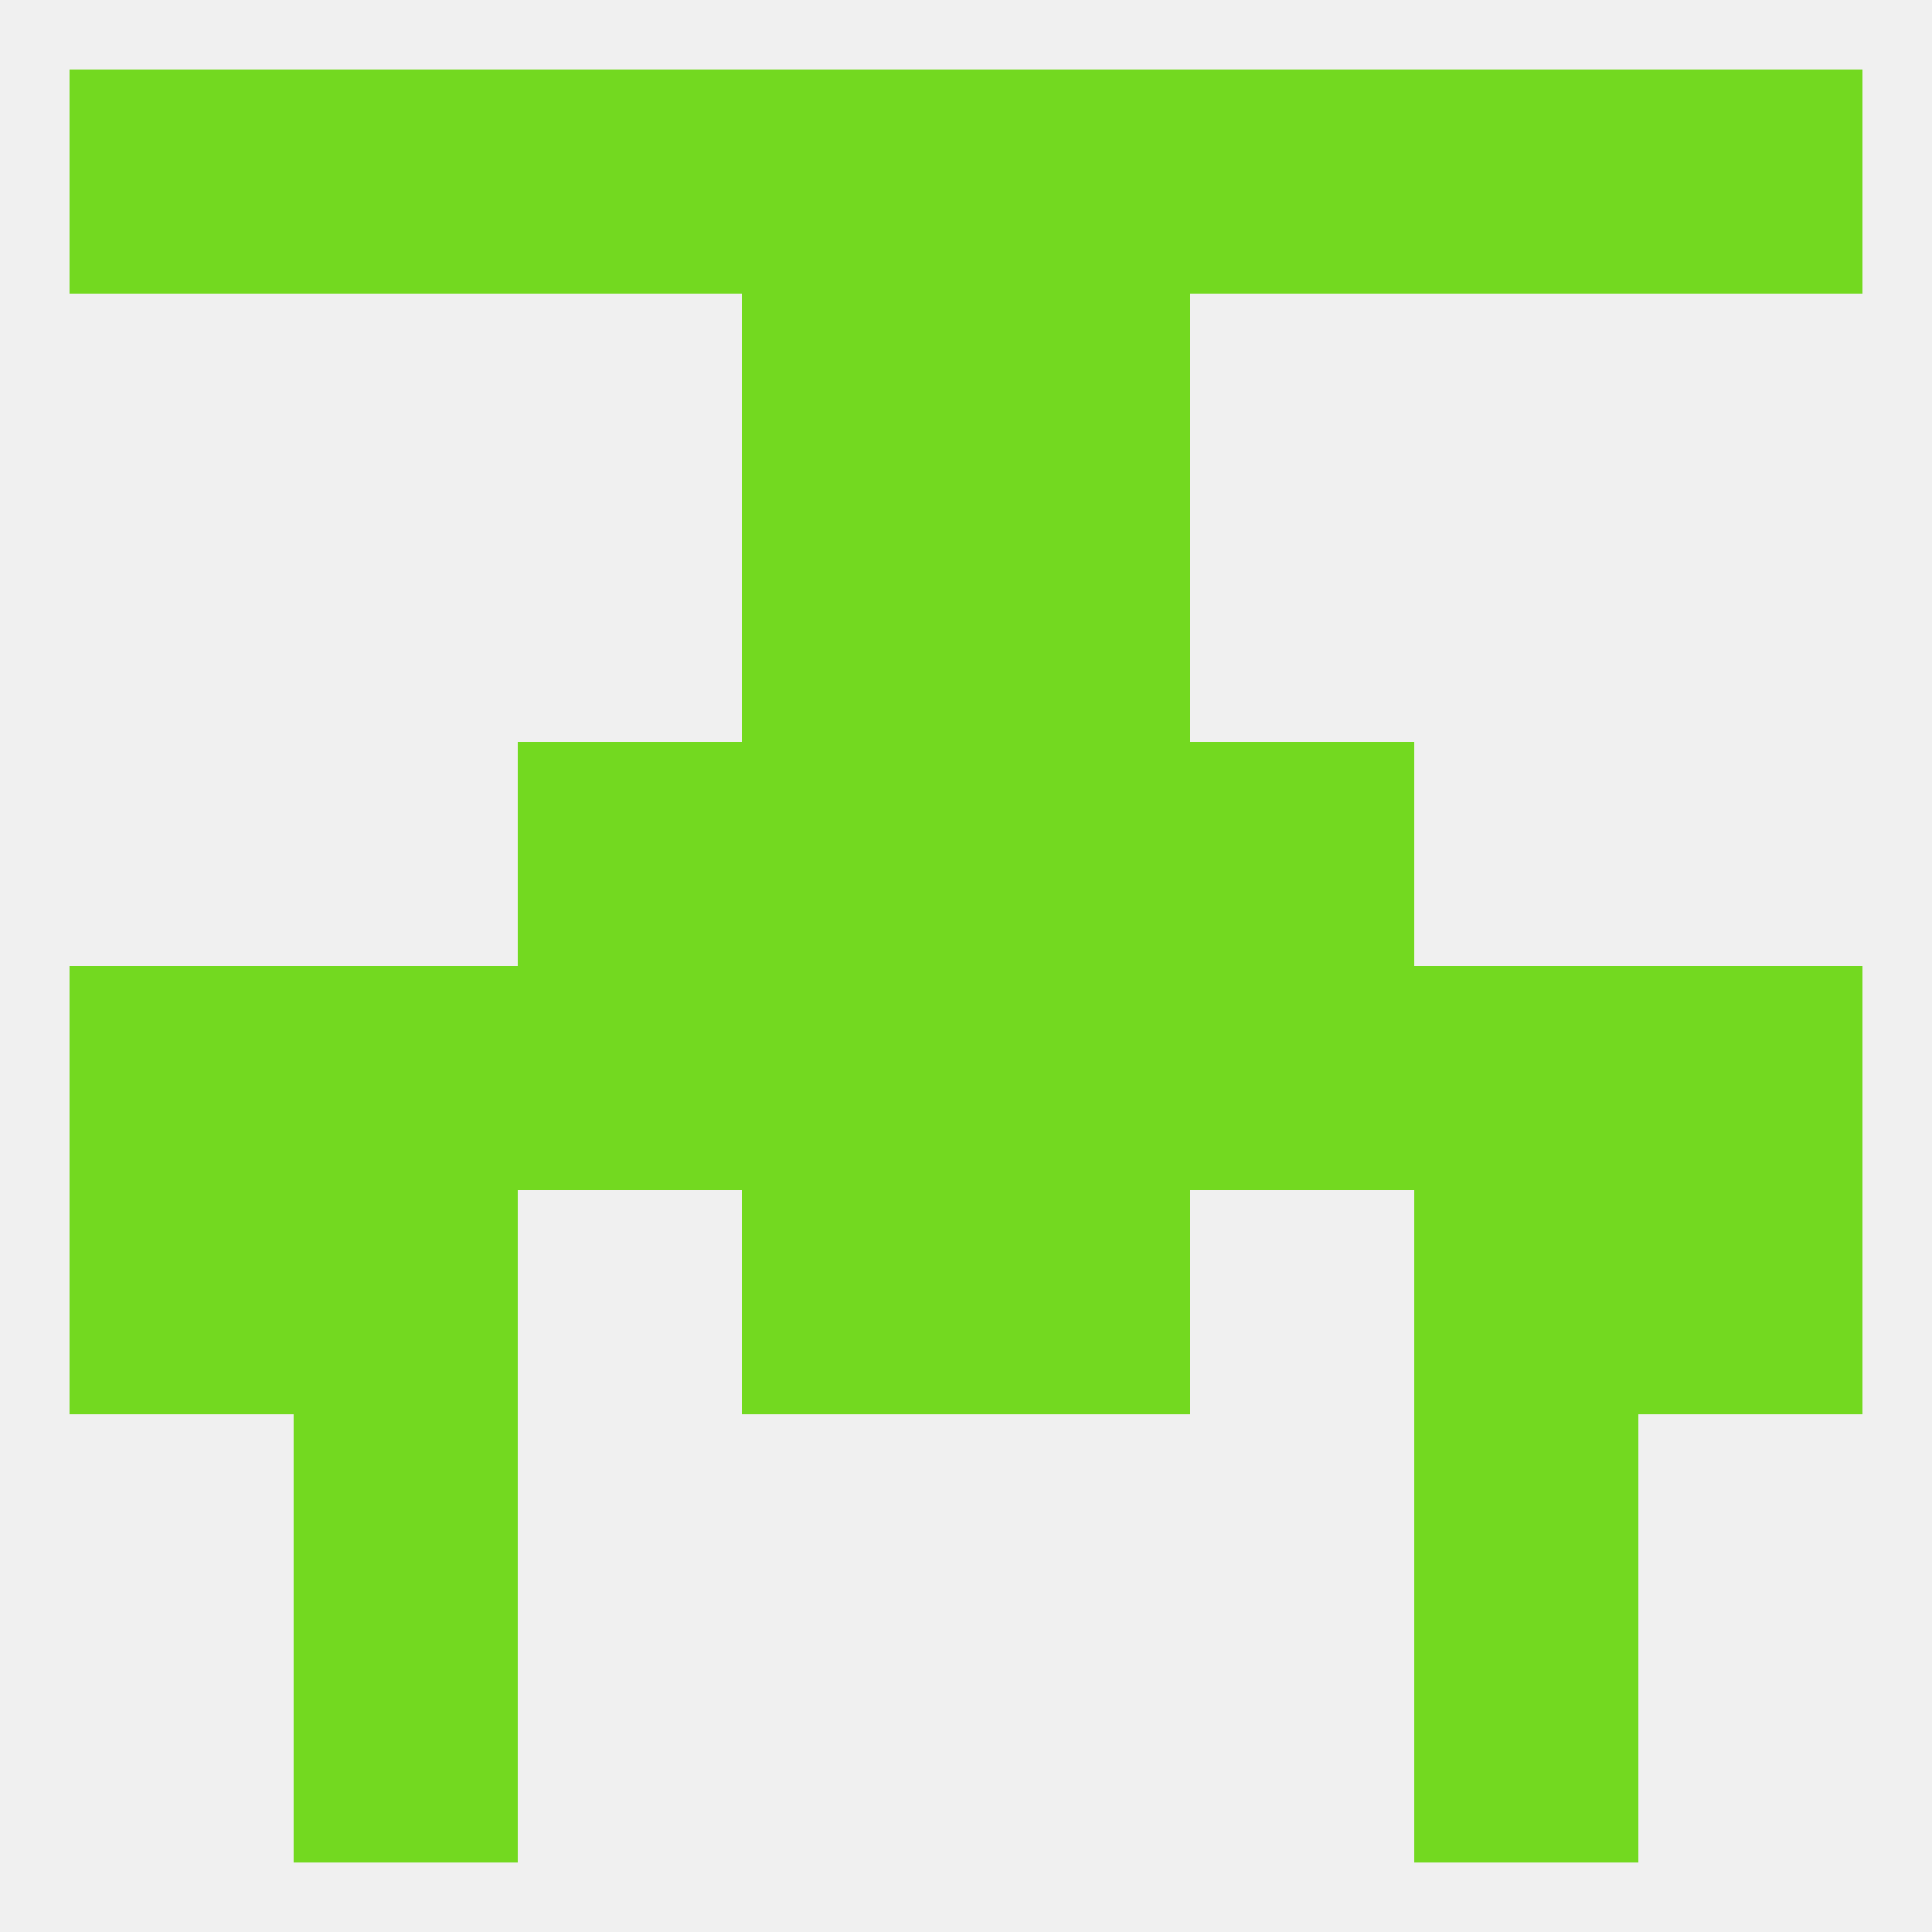 
<!--   <?xml version="1.0"?> -->
<svg version="1.1" baseprofile="full" xmlns="http://www.w3.org/2000/svg" xmlns:xlink="http://www.w3.org/1999/xlink" xmlns:ev="http://www.w3.org/2001/xml-events" width="250" height="250" viewBox="0 0 250 250" >
	<rect width="100%" height="100%" fill="rgba(240,240,240,255)"/>

	<rect x="96" y="67" width="29" height="29" fill="rgba(115,217,32,255)"/>
	<rect x="125" y="67" width="29" height="29" fill="rgba(115,217,32,255)"/>
	<rect x="96" y="38" width="29" height="29" fill="rgba(115,217,32,255)"/>
	<rect x="125" y="38" width="29" height="29" fill="rgba(115,217,32,255)"/>
	<rect x="154" y="9" width="29" height="29" fill="rgba(115,217,32,255)"/>
	<rect x="9" y="9" width="29" height="29" fill="rgba(115,217,32,255)"/>
	<rect x="38" y="9" width="29" height="29" fill="rgba(115,217,32,255)"/>
	<rect x="183" y="9" width="29" height="29" fill="rgba(115,217,32,255)"/>
	<rect x="67" y="9" width="29" height="29" fill="rgba(115,217,32,255)"/>
	<rect x="96" y="9" width="29" height="29" fill="rgba(115,217,32,255)"/>
	<rect x="125" y="9" width="29" height="29" fill="rgba(115,217,32,255)"/>
	<rect x="212" y="9" width="29" height="29" fill="rgba(115,217,32,255)"/>
	<rect x="38" y="212" width="29" height="29" fill="rgba(115,217,32,255)"/>
	<rect x="183" y="212" width="29" height="29" fill="rgba(115,217,32,255)"/>
	<rect x="38" y="125" width="29" height="29" fill="rgba(115,217,32,255)"/>
	<rect x="183" y="125" width="29" height="29" fill="rgba(115,217,32,255)"/>
	<rect x="96" y="125" width="29" height="29" fill="rgba(115,217,32,255)"/>
	<rect x="125" y="125" width="29" height="29" fill="rgba(115,217,32,255)"/>
	<rect x="9" y="125" width="29" height="29" fill="rgba(115,217,32,255)"/>
	<rect x="212" y="125" width="29" height="29" fill="rgba(115,217,32,255)"/>
	<rect x="67" y="125" width="29" height="29" fill="rgba(115,217,32,255)"/>
	<rect x="154" y="125" width="29" height="29" fill="rgba(115,217,32,255)"/>
	<rect x="9" y="154" width="29" height="29" fill="rgba(115,217,32,255)"/>
	<rect x="212" y="154" width="29" height="29" fill="rgba(115,217,32,255)"/>
	<rect x="38" y="154" width="29" height="29" fill="rgba(115,217,32,255)"/>
	<rect x="183" y="154" width="29" height="29" fill="rgba(115,217,32,255)"/>
	<rect x="96" y="154" width="29" height="29" fill="rgba(115,217,32,255)"/>
	<rect x="125" y="154" width="29" height="29" fill="rgba(115,217,32,255)"/>
	<rect x="38" y="183" width="29" height="29" fill="rgba(115,217,32,255)"/>
	<rect x="183" y="183" width="29" height="29" fill="rgba(115,217,32,255)"/>
	<rect x="154" y="96" width="29" height="29" fill="rgba(115,217,32,255)"/>
	<rect x="96" y="96" width="29" height="29" fill="rgba(115,217,32,255)"/>
	<rect x="125" y="96" width="29" height="29" fill="rgba(115,217,32,255)"/>
	<rect x="67" y="96" width="29" height="29" fill="rgba(115,217,32,255)"/>
</svg>